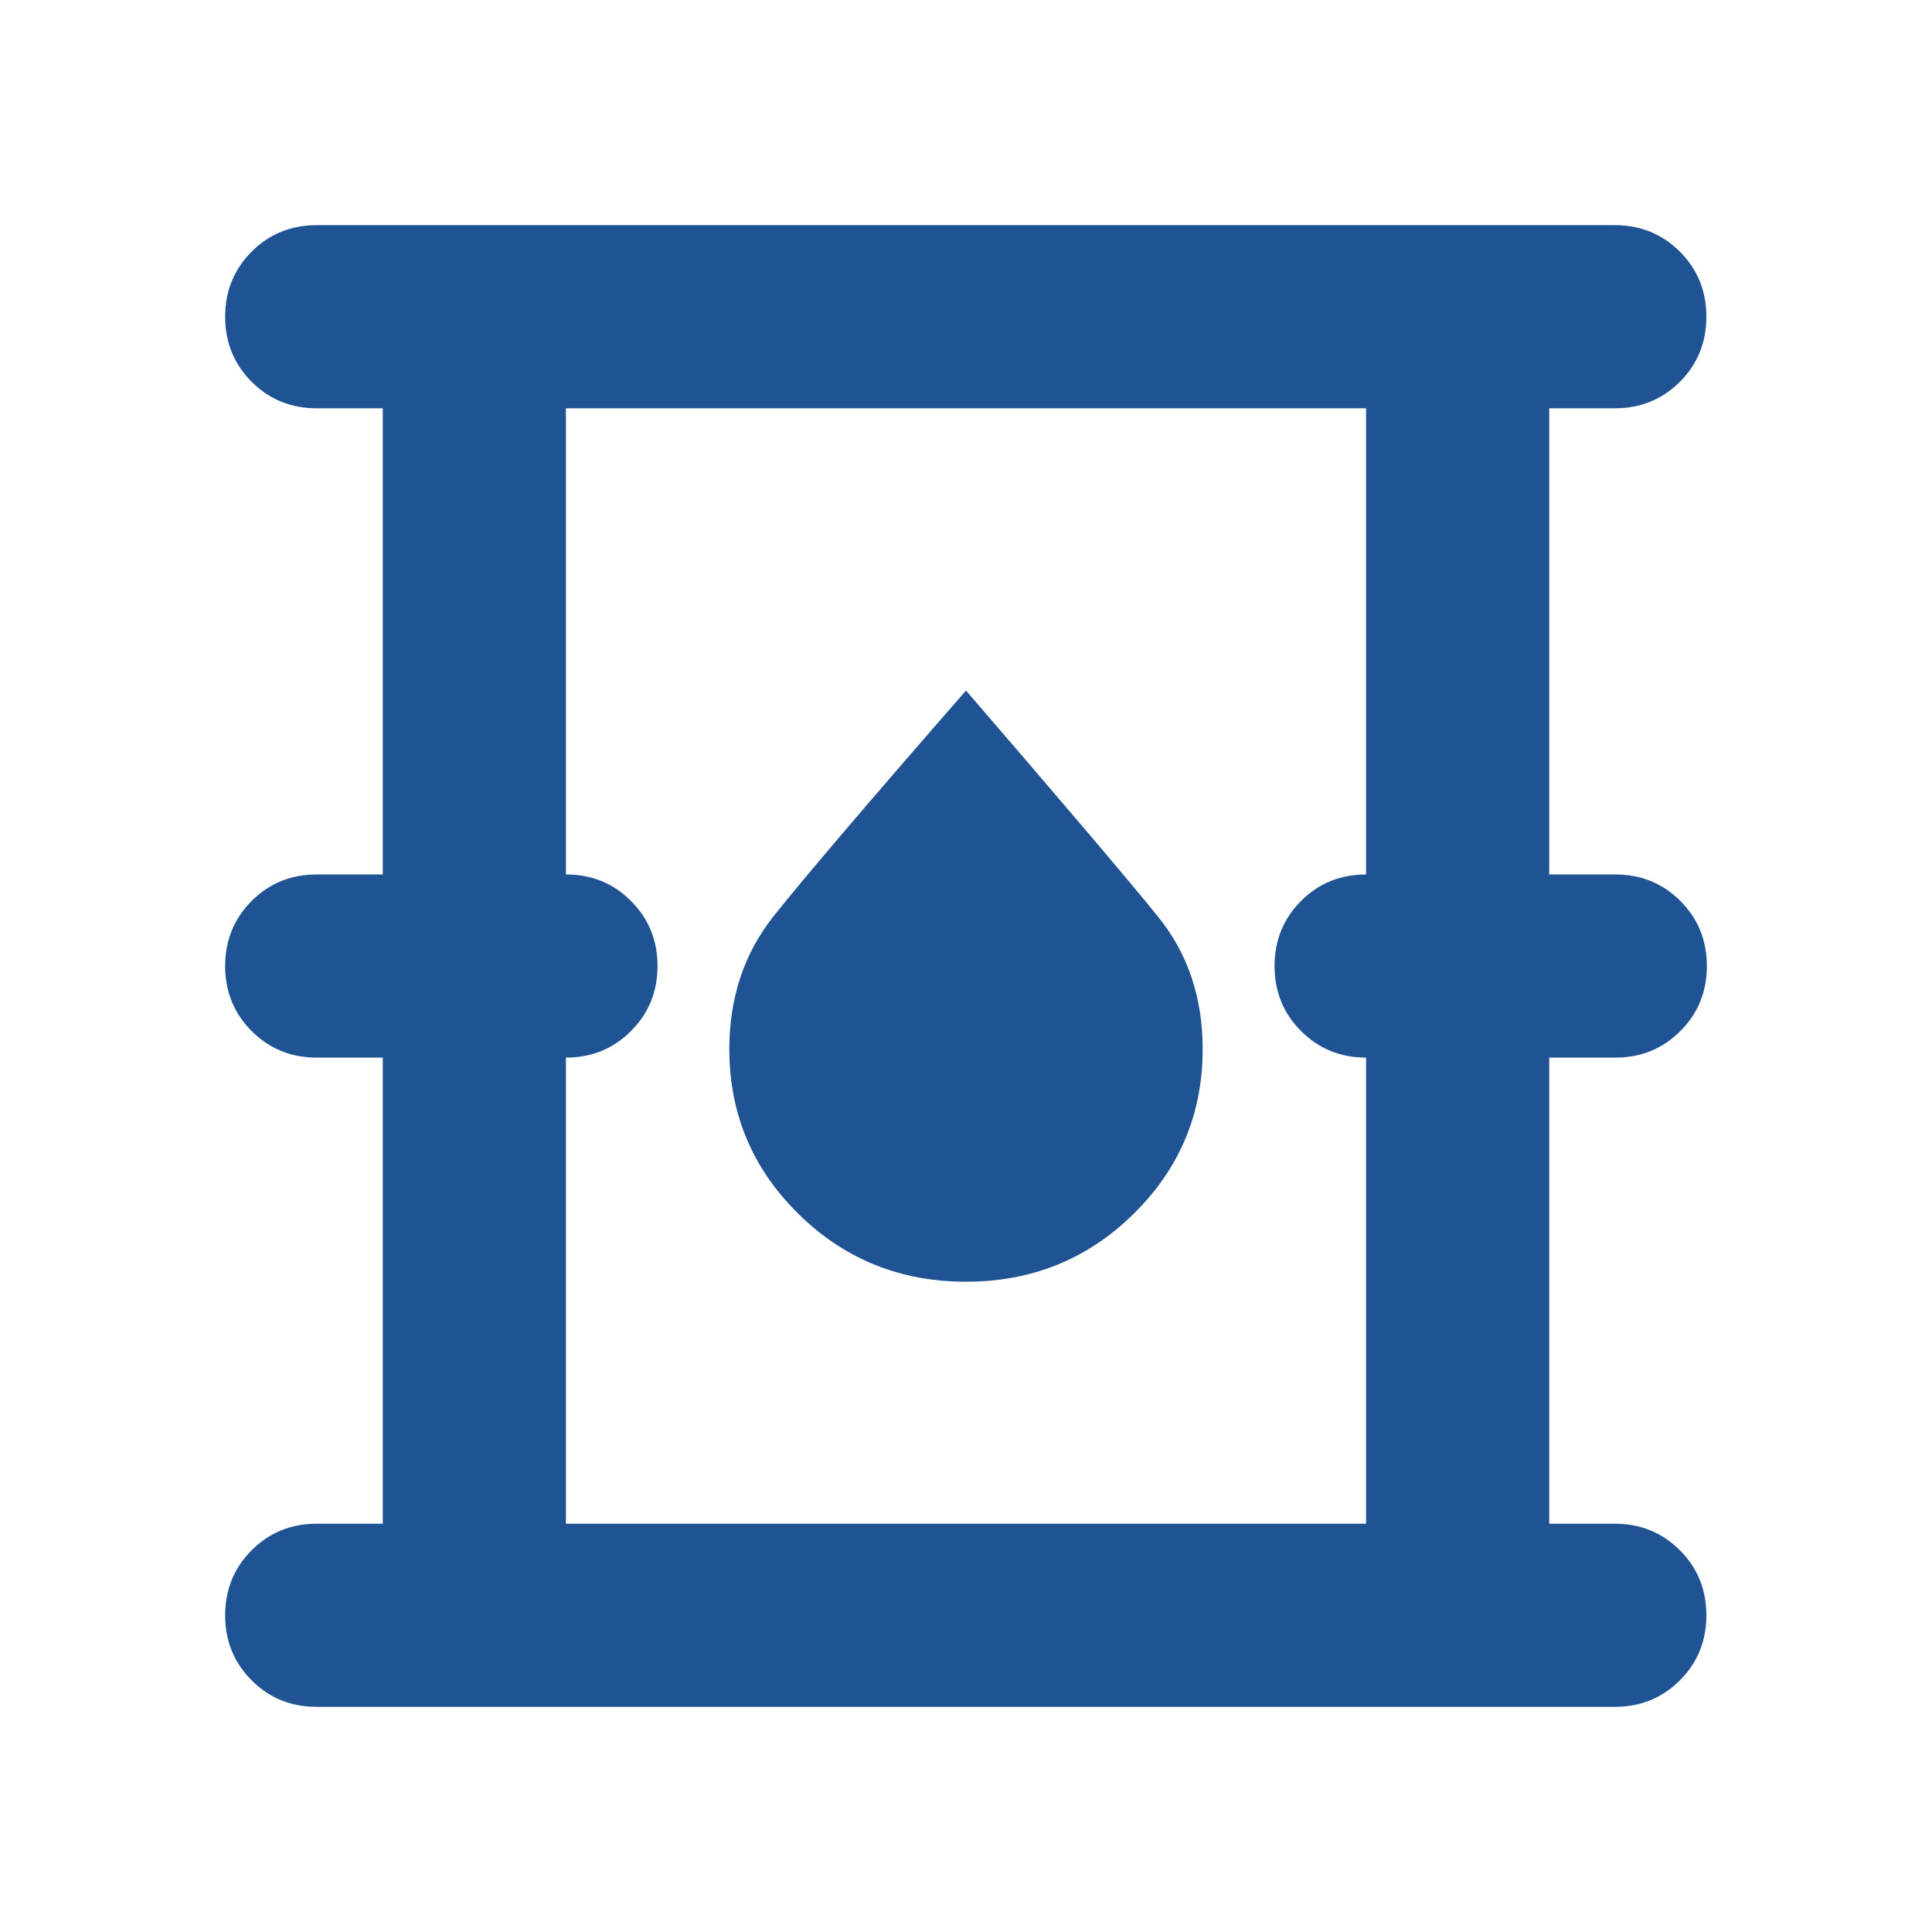 <svg width="24" height="24" viewBox="0 0 24 24" fill="none" xmlns="http://www.w3.org/2000/svg">
<mask id="mask0_42_1649" style="mask-type:alpha" maskUnits="userSpaceOnUse" x="0" y="0" width="24" height="24">
<rect width="24" height="24" fill="#D9D9D9"/>
</mask>
<g mask="url(#mask0_42_1649)">
<path d="M3.934 21.203C3.615 21.203 3.346 21.094 3.126 20.874C2.907 20.654 2.797 20.385 2.797 20.066C2.797 19.747 2.907 19.477 3.126 19.258C3.346 19.038 3.615 18.928 3.934 18.928H4.755V13.138H3.934C3.615 13.138 3.346 13.028 3.126 12.808C2.907 12.589 2.797 12.319 2.797 12C2.797 11.681 2.907 11.412 3.126 11.192C3.346 10.972 3.615 10.863 3.934 10.863H4.755V5.072H3.934C3.615 5.072 3.346 4.962 3.126 4.743C2.907 4.523 2.797 4.254 2.797 3.934C2.797 3.615 2.907 3.346 3.126 3.126C3.346 2.907 3.615 2.797 3.934 2.797H20.06C20.379 2.797 20.648 2.907 20.868 3.126C21.088 3.346 21.197 3.615 21.197 3.934C21.197 4.254 21.088 4.523 20.868 4.743C20.648 4.962 20.379 5.072 20.06 5.072H19.245V10.863H20.066C20.385 10.863 20.654 10.972 20.874 11.192C21.094 11.412 21.203 11.681 21.203 12C21.203 12.319 21.094 12.589 20.874 12.808C20.654 13.028 20.385 13.138 20.066 13.138H19.245V18.928H20.06C20.379 18.928 20.648 19.038 20.868 19.258C21.088 19.477 21.197 19.747 21.197 20.066C21.197 20.385 21.088 20.654 20.868 20.874C20.648 21.094 20.379 21.203 20.06 21.203H3.934ZM7.03 18.928H16.97V13.138C16.651 13.138 16.382 13.028 16.162 12.808C15.943 12.589 15.833 12.319 15.833 12C15.833 11.681 15.943 11.412 16.162 11.192C16.382 10.972 16.651 10.863 16.97 10.863V5.072H7.03V10.863C7.349 10.863 7.619 10.972 7.838 11.192C8.058 11.412 8.168 11.681 8.168 12C8.168 12.319 8.058 12.589 7.838 12.808C7.619 13.028 7.349 13.138 7.03 13.138V18.928ZM12 15.922C12.818 15.922 13.512 15.641 14.083 15.078C14.655 14.515 14.94 13.833 14.94 13.032C14.94 12.394 14.757 11.848 14.39 11.393C14.023 10.938 13.226 10 12 8.578C10.774 9.983 9.978 10.918 9.61 11.381C9.243 11.844 9.06 12.394 9.06 13.032C9.06 13.833 9.346 14.515 9.917 15.078C10.488 15.641 11.183 15.922 12 15.922Z" fill="#1F5394"/>
</g>
</svg>
